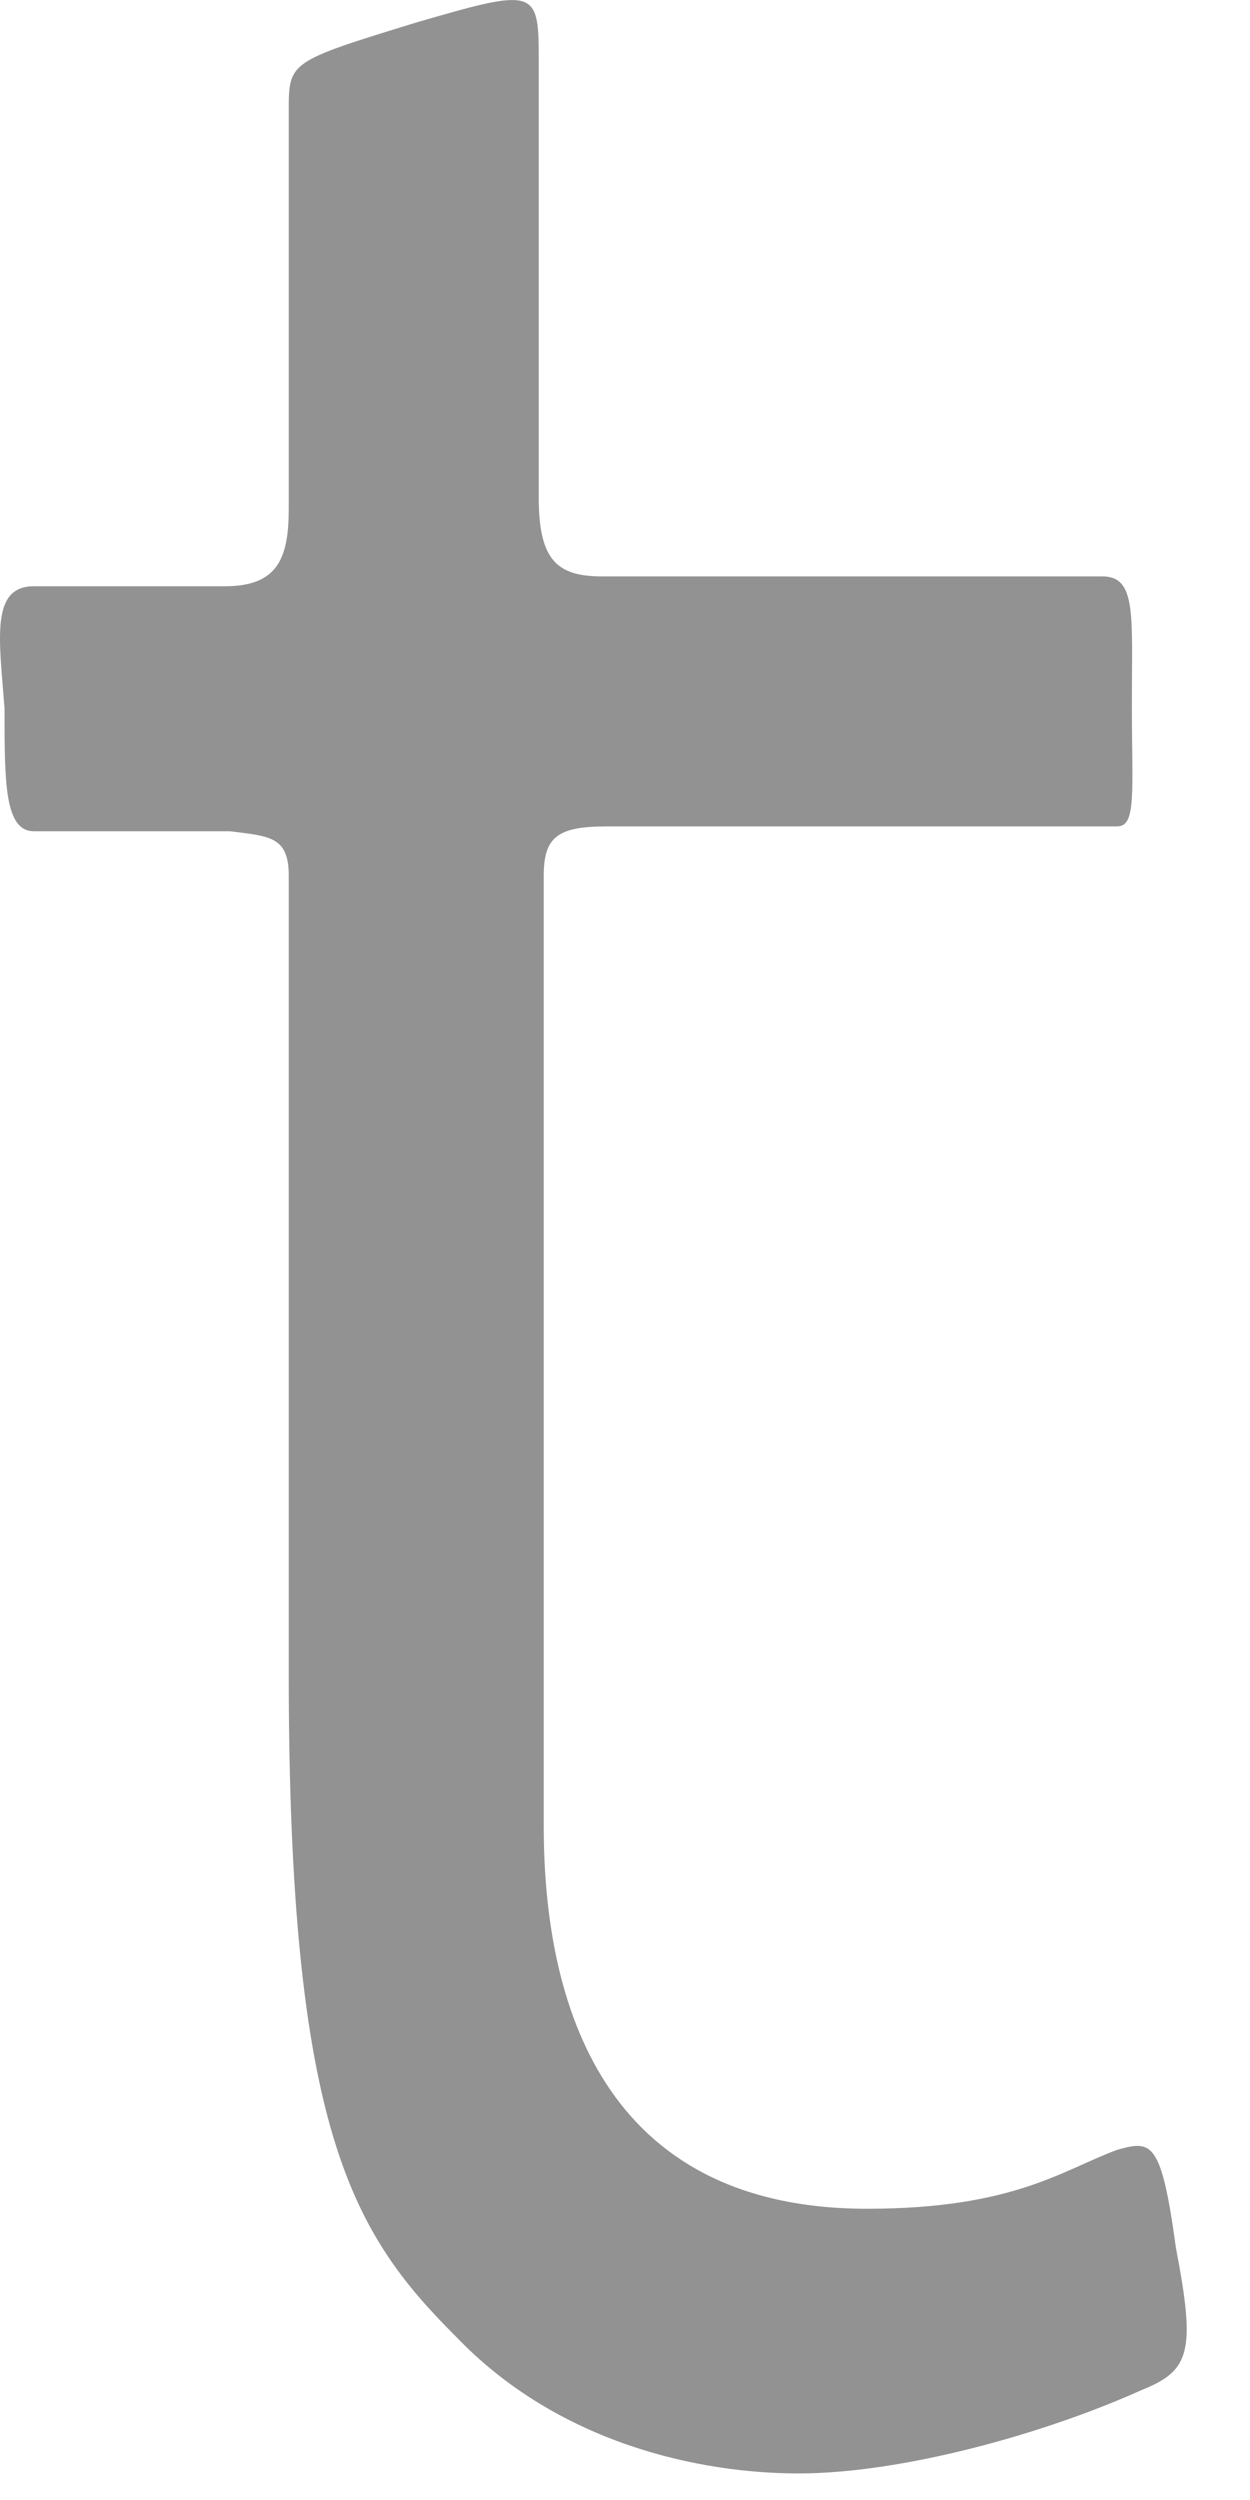 <?xml version="1.0" encoding="utf-8"?>
<svg xmlns="http://www.w3.org/2000/svg" fill="none" height="100%" overflow="visible" preserveAspectRatio="none" style="display: block;" viewBox="0 0 8 16" width="100%">
<path clip-rule="evenodd" d="M7.15 13.759C6.805 13.885 6.491 14.136 5.55 14.136C3.856 14.136 3.48 12.818 3.48 11.689V5.603C3.48 5.352 3.574 5.289 3.887 5.289H7.15C7.275 5.289 7.244 5.069 7.244 4.505C7.244 3.94 7.275 3.689 7.056 3.689H3.856C3.574 3.689 3.448 3.595 3.448 3.187V0.364C3.448 -0.075 3.417 -0.075 2.664 0.144C1.848 0.395 1.848 0.395 1.848 0.709V3.25C1.848 3.564 1.785 3.752 1.44 3.752H0.217C-0.065 3.752 -0.003 4.097 0.029 4.536C0.029 5.007 0.029 5.32 0.217 5.32H1.472C1.723 5.352 1.848 5.352 1.848 5.603V10.716C1.848 13.634 2.256 14.293 2.915 14.951C3.574 15.642 4.483 15.83 5.111 15.83C5.77 15.83 6.679 15.579 7.307 15.296C7.62 15.171 7.652 15.046 7.526 14.387C7.432 13.697 7.37 13.697 7.15 13.759Z" fill="#929292" fill-rule="evenodd" id="Vector"/>
</svg>
